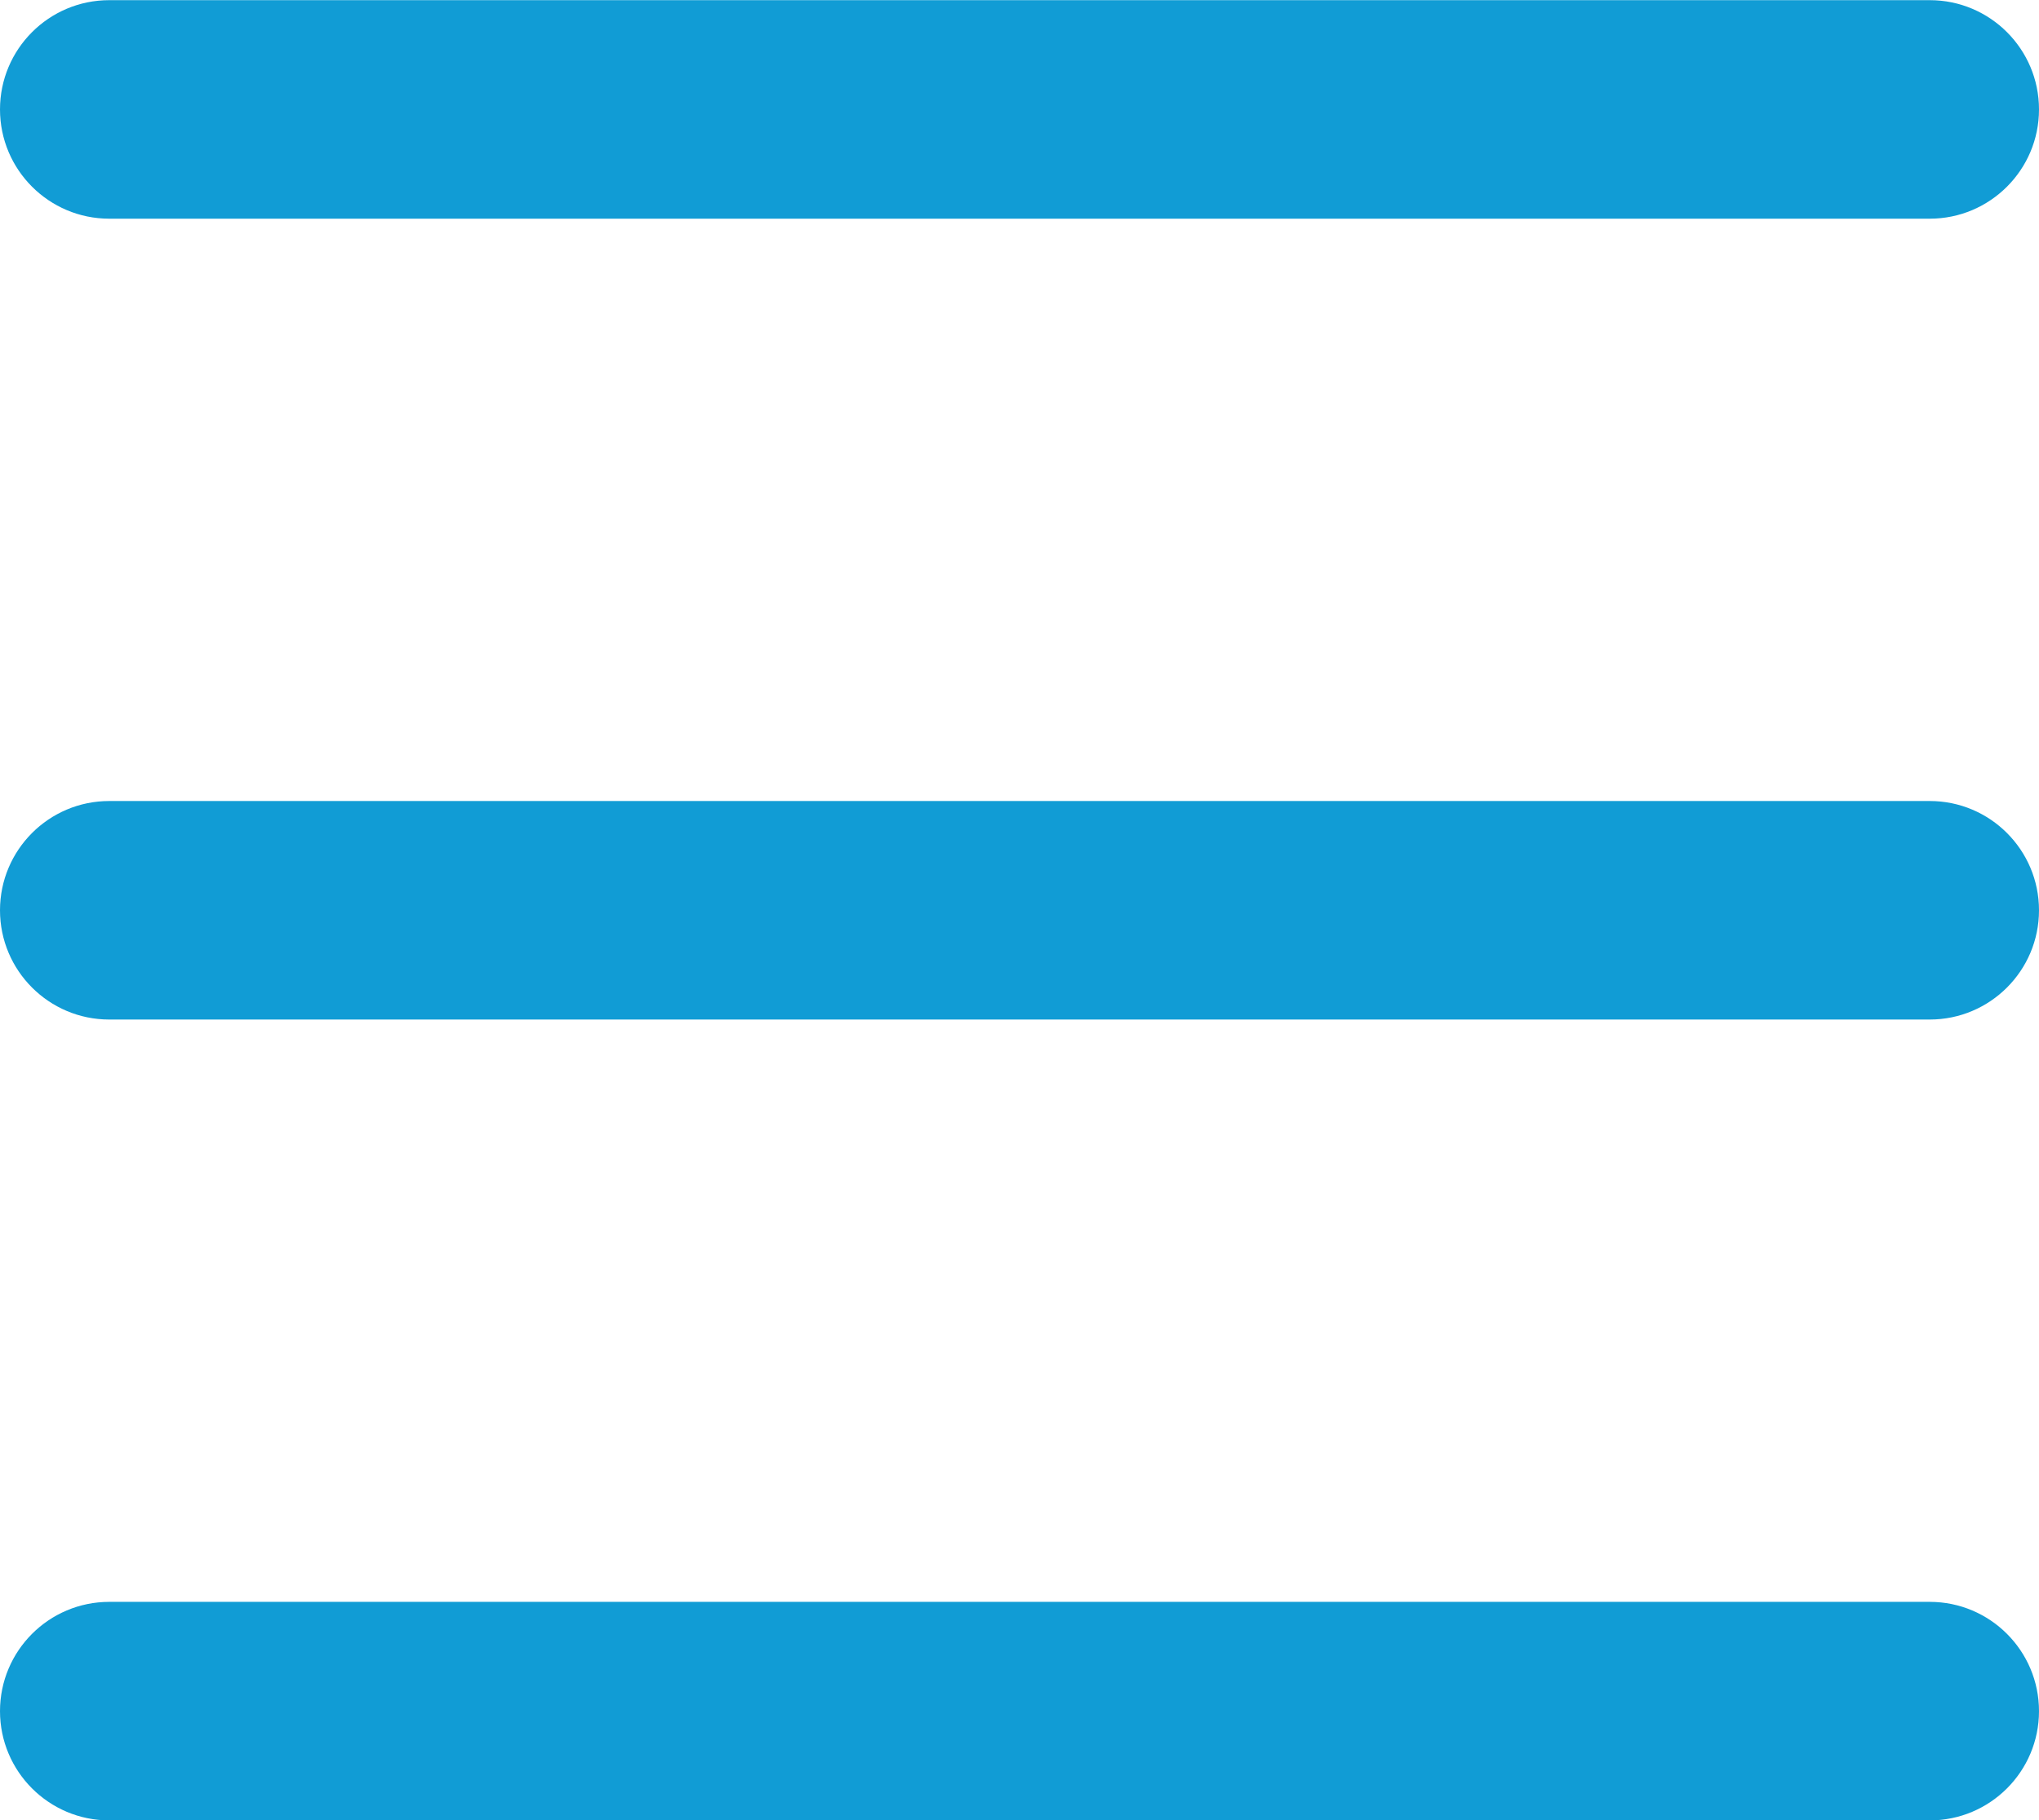 <?xml version="1.0" encoding="UTF-8" standalone="no"?>
<!DOCTYPE svg PUBLIC "-//W3C//DTD SVG 1.1//EN" "http://www.w3.org/Graphics/SVG/1.1/DTD/svg11.dtd">
<svg width="100%" height="100%" viewBox="0 0 28 25" version="1.1" xmlns="http://www.w3.org/2000/svg" xmlns:xlink="http://www.w3.org/1999/xlink" xml:space="preserve" xmlns:serif="http://www.serif.com/" style="fill-rule:evenodd;clip-rule:evenodd;stroke-linejoin:round;stroke-miterlimit:2;">
    <g transform="matrix(1,0,0,1.286,0,-1)">
        <path d="M28,10.5C28,9.856 27.328,9.333 26.5,9.333L1.5,9.333C0.672,9.333 0,9.856 0,10.5C0,11.144 0.672,11.667 1.5,11.667L26.5,11.667C27.328,11.667 28,11.144 28,10.5Z" style="fill:rgb(17,156,213);"/>
    </g>
    <g transform="matrix(1,0,0,1.286,0,10)">
        <path d="M28,10.5C28,9.856 27.328,9.333 26.5,9.333L1.5,9.333C0.672,9.333 0,9.856 0,10.5C0,11.144 0.672,11.667 1.5,11.667L26.5,11.667C27.328,11.667 28,11.144 28,10.5Z" style="fill:rgb(17,156,213);"/>
    </g>
    <g transform="matrix(1,0,0,1.286,0,-12)">
        <path d="M28,10.5C28,9.856 27.328,9.333 26.5,9.333L1.5,9.333C0.672,9.333 0,9.856 0,10.5C0,11.144 0.672,11.667 1.5,11.667L26.5,11.667C27.328,11.667 28,11.144 28,10.5Z" style="fill:rgb(17,156,213);"/>
    </g>
</svg>
